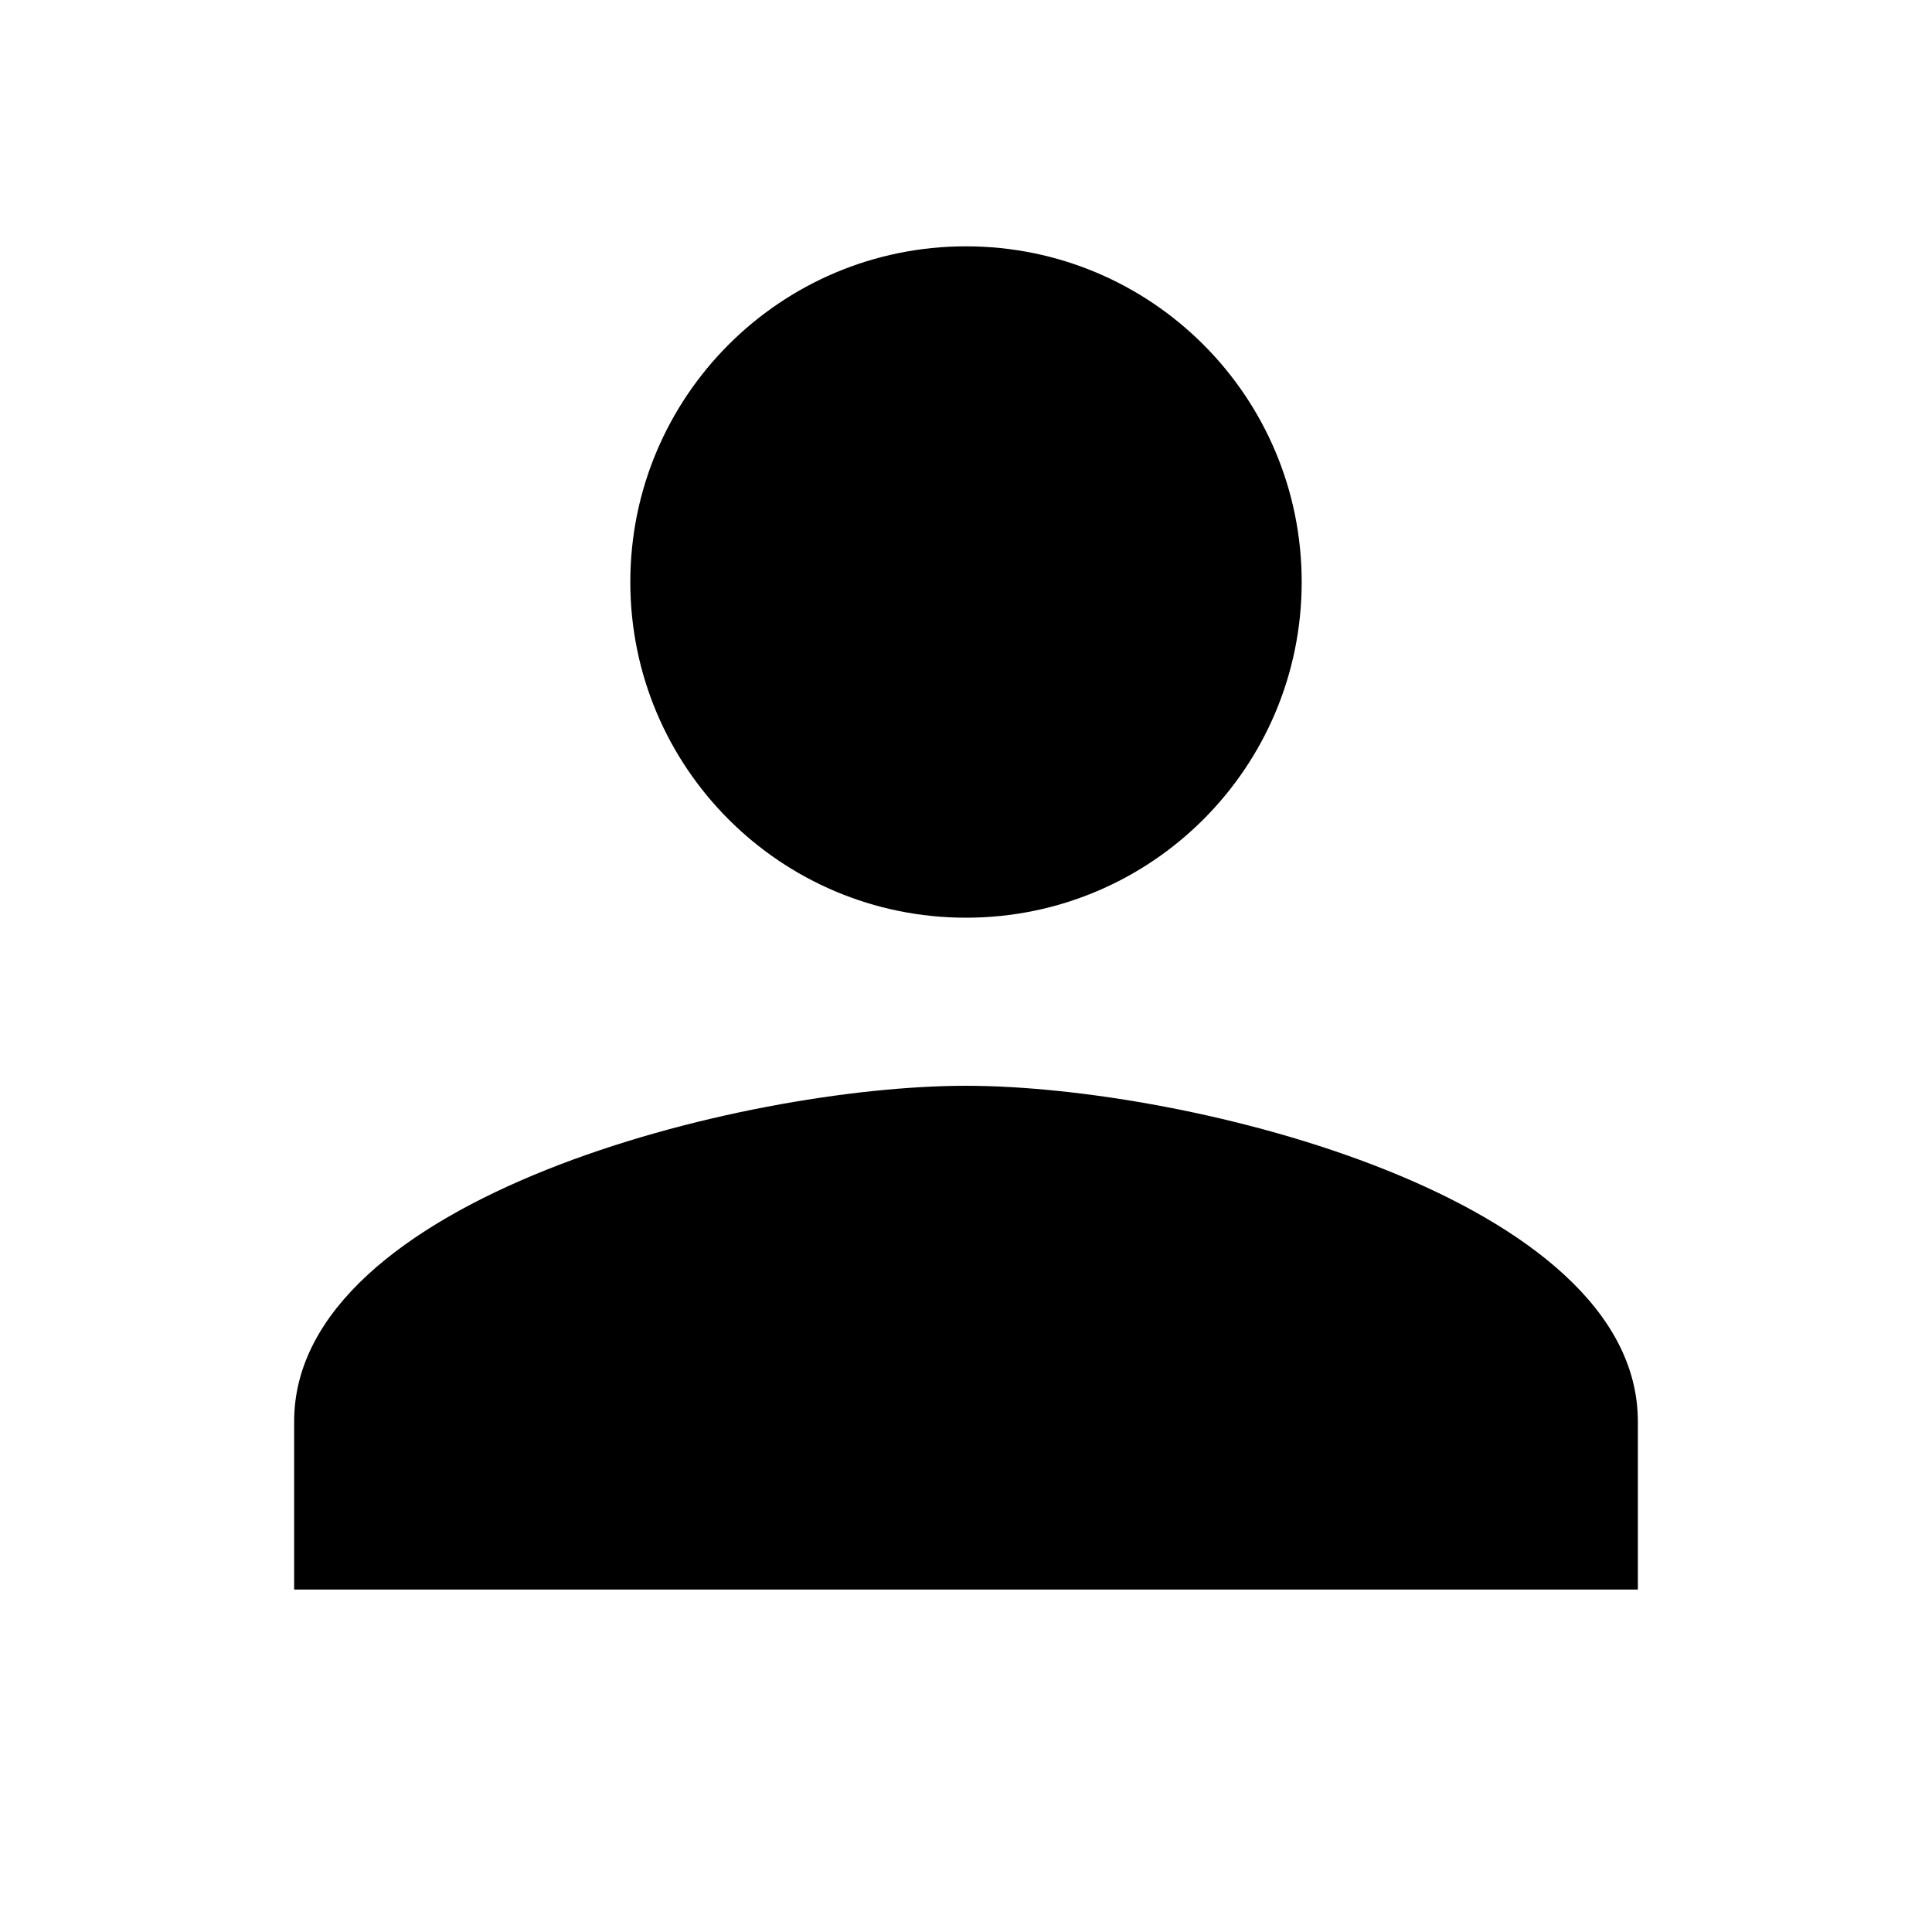 <?xml version="1.0" encoding="UTF-8"?><svg id="Layer_1" xmlns="http://www.w3.org/2000/svg" viewBox="0 0 40 40"><path id="Icon_material-person" d="m20,19c3.84,0,6.95-3.11,6.95-6.95,0-3.84-3.11-6.95-6.95-6.95s-6.95,3.11-6.95,6.95h0c0,3.84,3.11,6.95,6.95,6.95h0Zm0,3.48c-4.64,0-13.91,2.33-13.91,6.95v3.48h27.82v-3.48c0-4.62-9.27-6.95-13.91-6.95Z"/></svg>